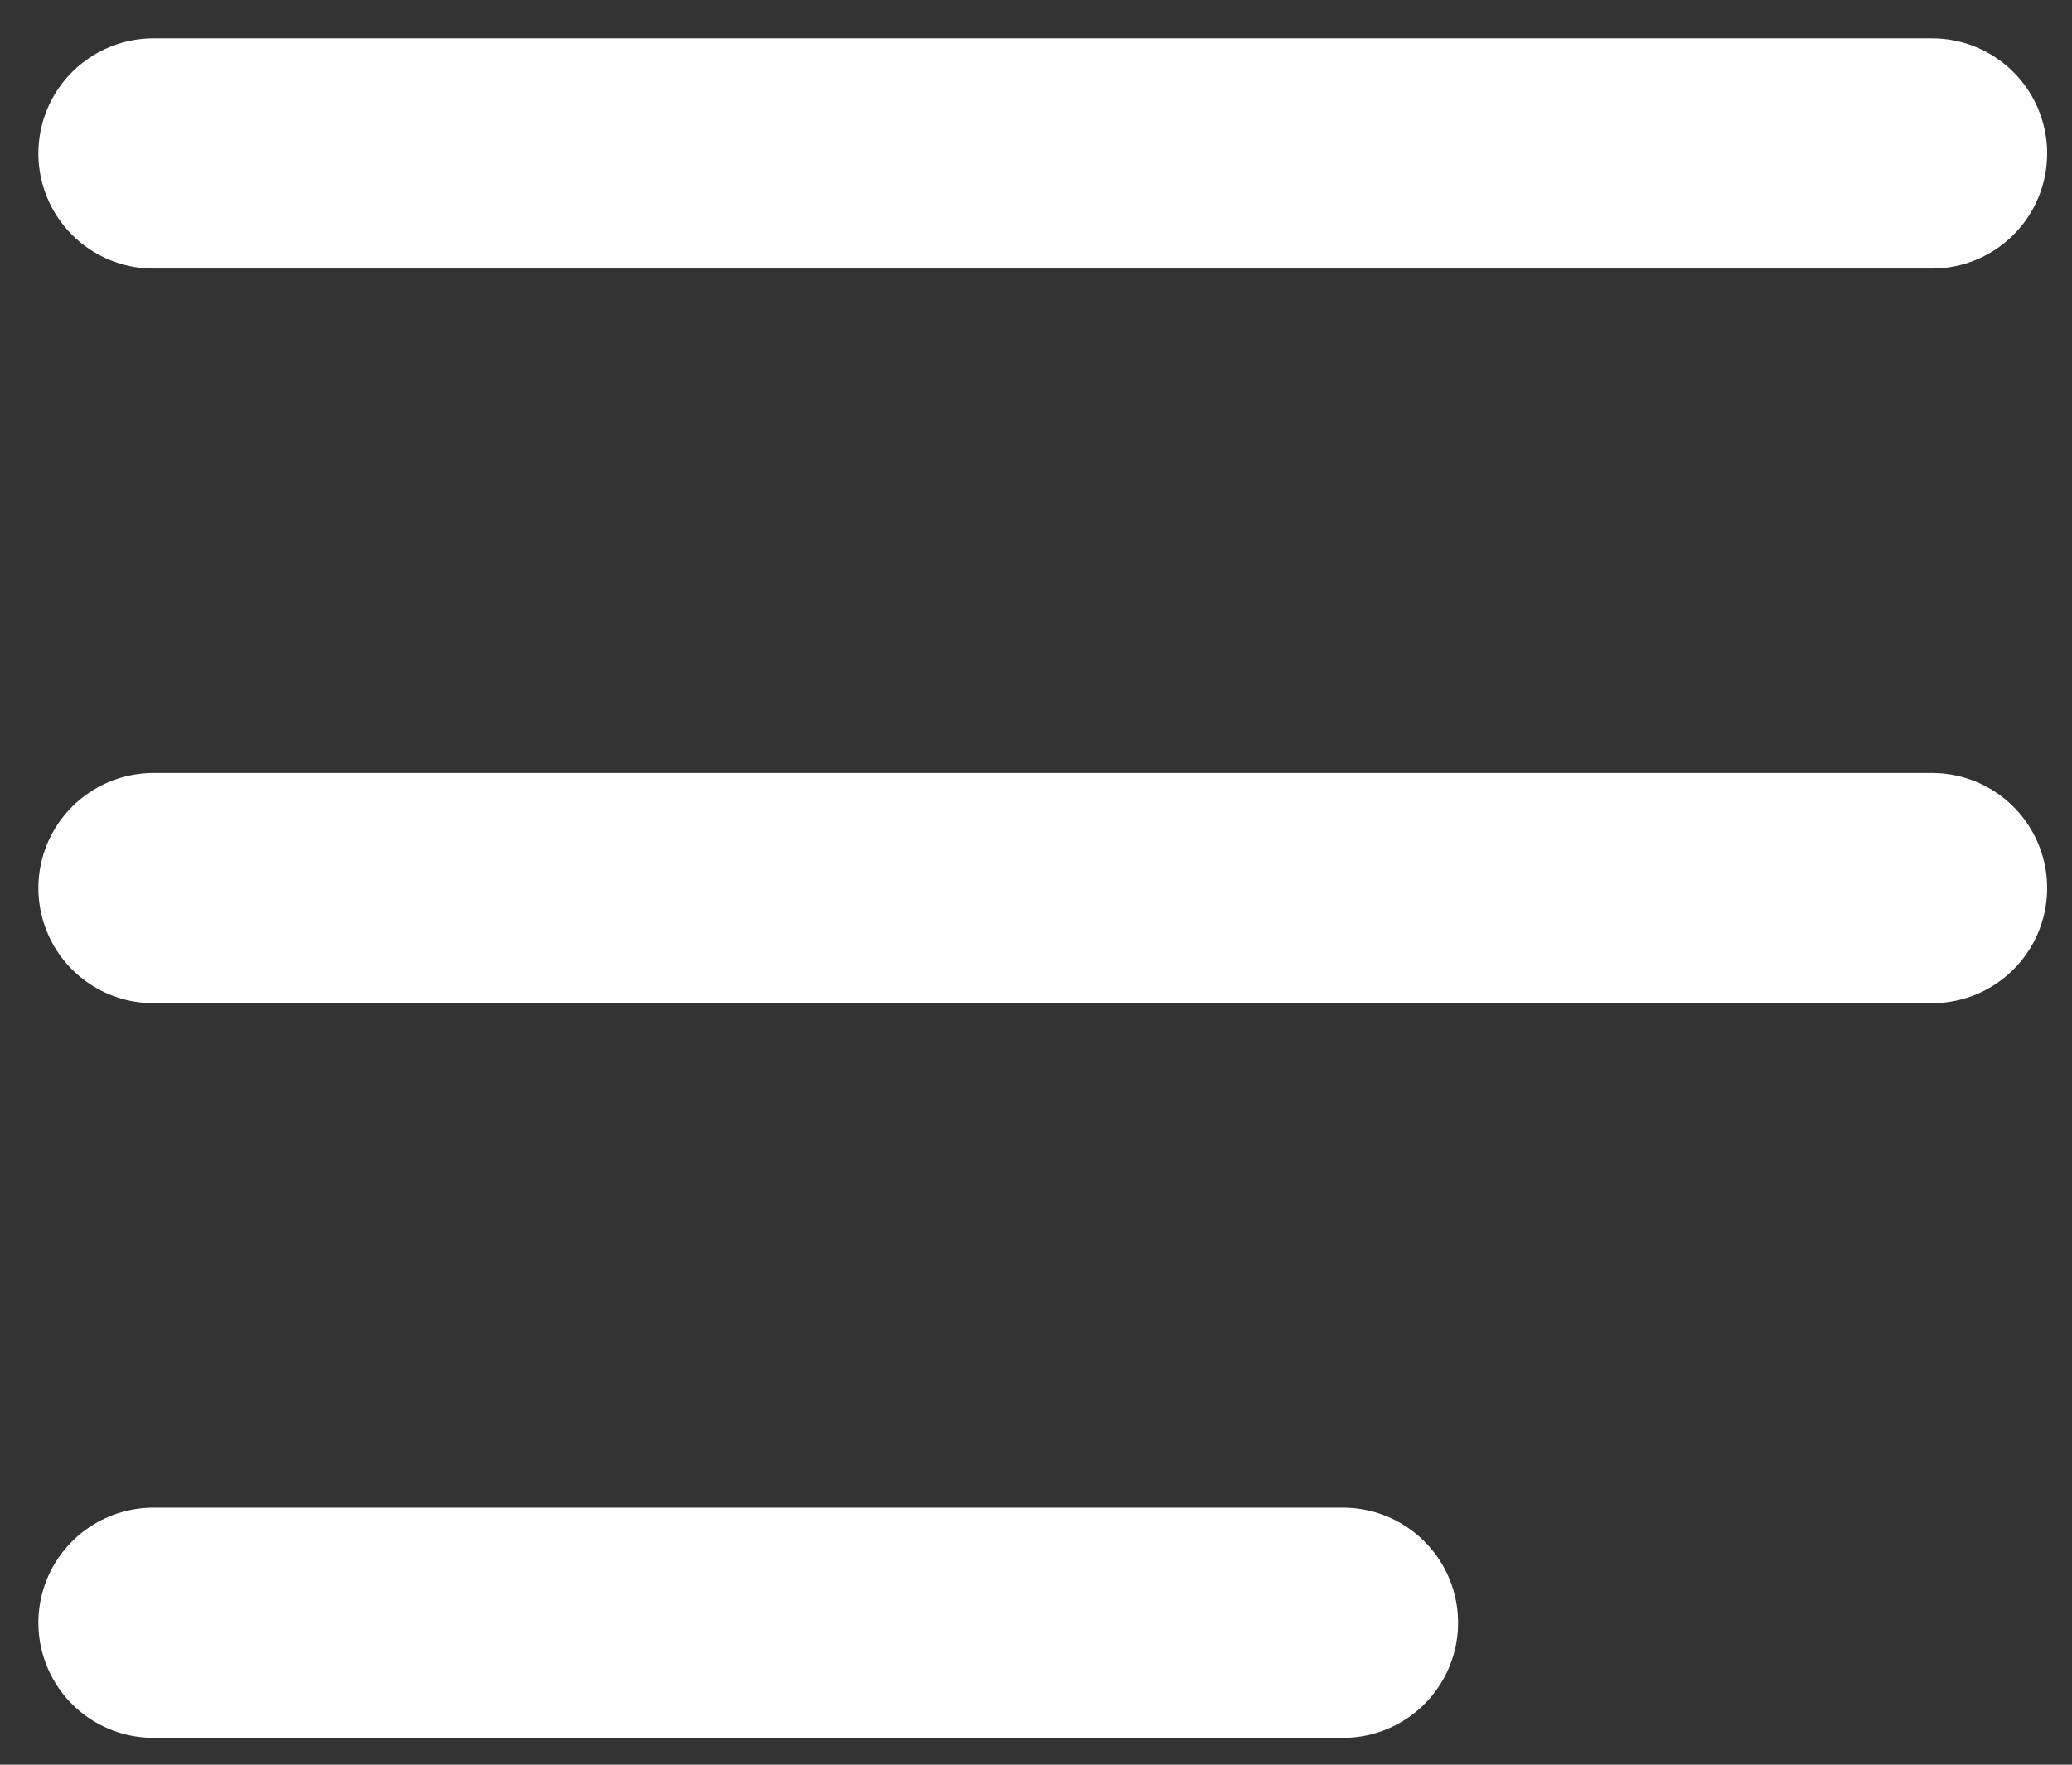 <svg width="27" height="23" viewBox="0 0 27 23" fill="none" xmlns="http://www.w3.org/2000/svg">
<rect x="0" y="0" width="27" height="23" fill="#333333" stroke="none"/>
<path d="M2 11.575H25.176" stroke="white" stroke-width="3" stroke-miterlimit="10" stroke-linecap="round" stroke-linejoin="round"/>
<path d="M2 2H25.176" stroke="white" stroke-width="3" stroke-miterlimit="10" stroke-linecap="round" stroke-linejoin="round"/>
<path d="M2 21.15L17.5 21.15" stroke="white" stroke-width="3" stroke-miterlimit="10" stroke-linecap="round" stroke-linejoin="round"/>
</svg>
